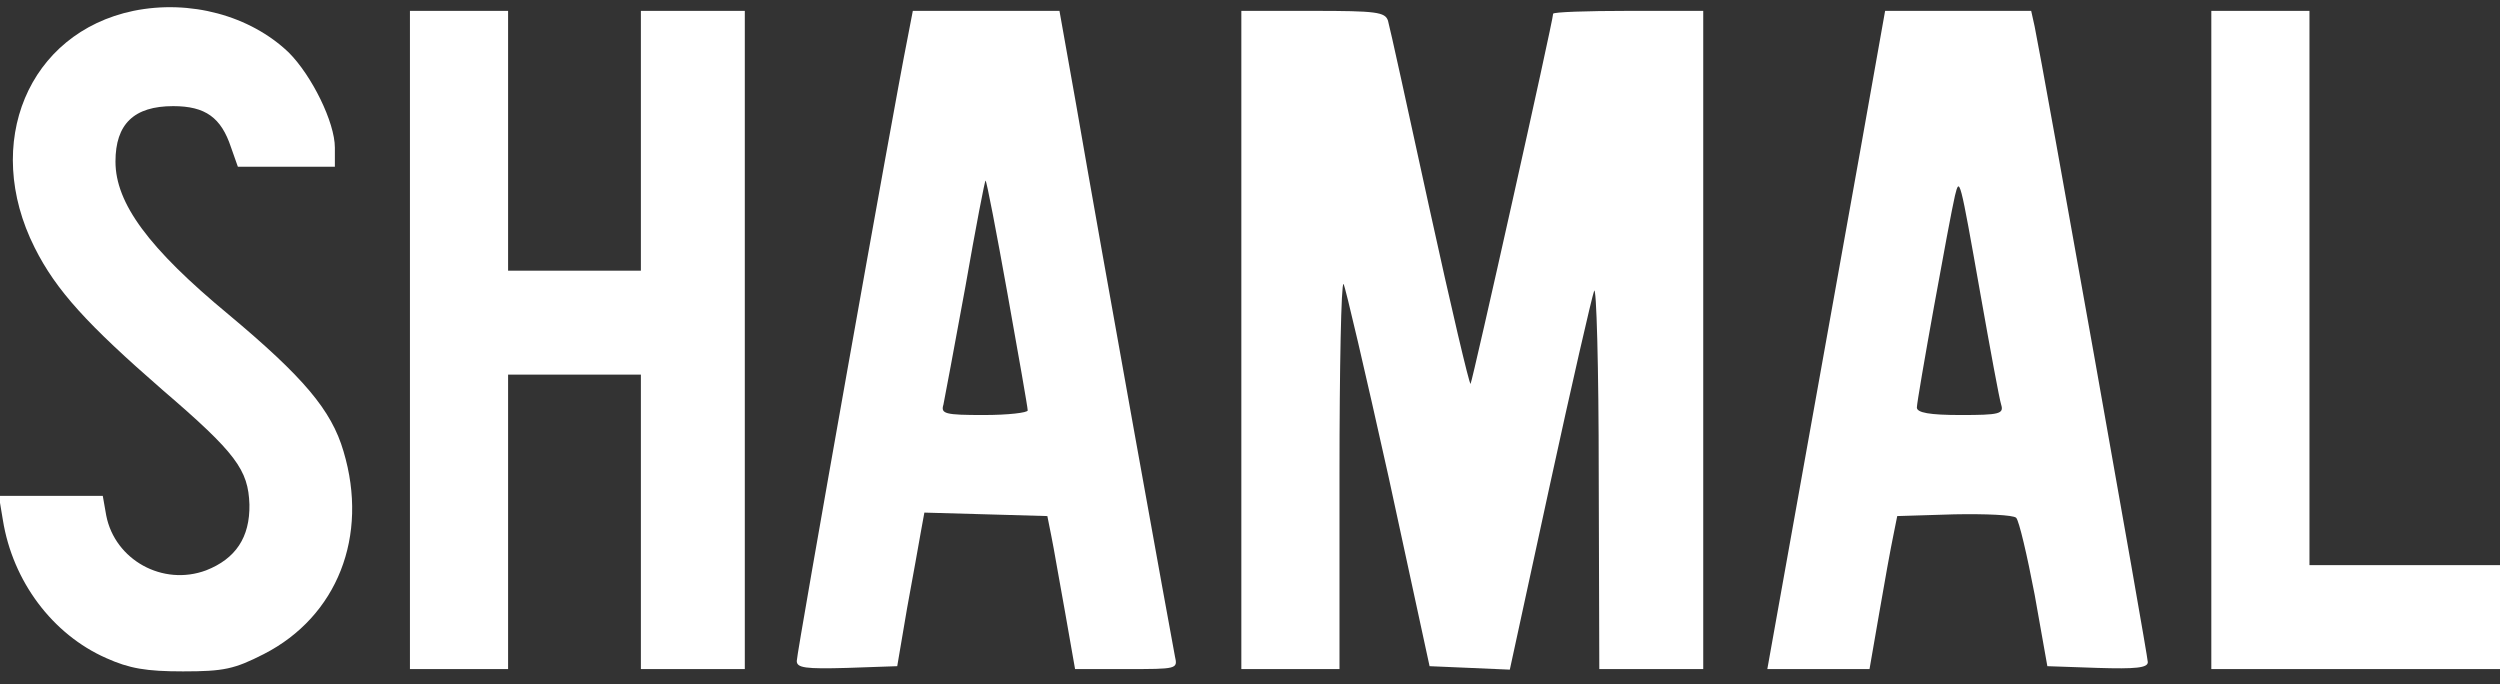 <svg width="201" height="55" viewBox="0 0 201 55" fill="none" xmlns="http://www.w3.org/2000/svg">
<rect x="0" y="0" width="201" height="55" fill="#333333" stroke="none"/>
<g clip-path="url(#clip0_8_244)">
<path d="M10.723 0.874C2.275 2.638 -1.439 11.504 2.785 19.906C4.503 23.341 7.01 26.08 13.091 31.372C18.986 36.432 19.961 37.778 20.054 40.563C20.1 43.209 18.94 44.927 16.572 45.855C13.091 47.155 9.238 45.02 8.541 41.445L8.263 39.867H4.085H-0.093L0.232 41.816C1.021 46.737 4.224 51.008 8.541 52.911C10.398 53.746 11.744 53.979 14.715 53.979C18.011 53.979 18.847 53.793 21.214 52.586C27.11 49.569 29.663 43.116 27.62 36.292C26.645 32.95 24.371 30.304 18.383 25.291C11.93 19.953 9.284 16.332 9.284 12.989C9.284 9.972 10.77 8.533 13.926 8.533C16.526 8.533 17.779 9.462 18.568 11.829L19.125 13.407H23.024H26.924V11.875C26.924 9.833 25.067 6.073 23.21 4.216C20.1 1.245 15.272 -0.055 10.723 0.874Z" fill="white"/>
<path d="M32.959 27.333V53.793H36.904H40.85V41.956V30.119H46.188H51.527V41.956V53.793H55.705H59.882V27.333V0.874H55.705H51.527V11.318V21.763H46.188H40.85V11.318V0.874H36.904H32.959V27.333Z" fill="white"/>
<path d="M72.926 3.288C71.905 8.347 64.06 52.447 64.06 53.143C64.06 53.7 64.756 53.793 68.099 53.7L72.137 53.561L72.926 48.919C73.391 46.366 73.901 43.581 74.04 42.745L74.319 41.213L79.286 41.352L84.207 41.492L84.531 43.116C84.717 43.998 85.181 46.783 85.645 49.29L86.435 53.793H90.566C94.651 53.793 94.698 53.793 94.465 52.772C94.233 51.611 88.57 20.277 86.528 8.44L85.181 0.874H79.286H73.391L72.926 3.288ZM81.004 23.62C81.885 28.54 82.628 32.764 82.628 32.997C82.628 33.182 81.05 33.368 79.1 33.368C75.99 33.368 75.619 33.275 75.851 32.532C75.944 32.115 76.733 27.844 77.615 23.063C78.45 18.281 79.193 14.428 79.24 14.521C79.332 14.568 80.121 18.699 81.004 23.62Z" fill="white"/>
<path d="M99.804 27.333V53.793H103.749H107.695V38.149C107.695 29.561 107.834 22.691 108.02 22.831C108.159 23.016 109.784 29.979 111.641 38.335L114.937 53.561L118.186 53.7L121.389 53.839L124.592 39.078C126.356 30.954 127.981 23.898 128.167 23.388C128.352 22.877 128.538 29.515 128.538 38.103L128.584 53.793H132.762H136.94V27.333V0.874H130.905C127.609 0.874 124.871 0.967 124.871 1.106C124.871 1.663 118.372 30.722 118.233 30.861C118.14 30.954 116.654 24.641 114.937 16.796C113.219 8.904 111.734 2.127 111.594 1.663C111.362 0.967 110.666 0.874 105.56 0.874H99.804V27.333Z" fill="white"/>
<path d="M149.566 12.107C146.224 30.768 142.557 51.147 142.325 52.493L142.093 53.793H146.178H150.309L151.098 49.244C151.516 46.783 152.027 43.998 152.212 43.116L152.537 41.492L157.133 41.352C159.64 41.306 161.868 41.399 162.1 41.631C162.332 41.863 162.982 44.648 163.585 47.805L164.607 53.561L168.645 53.7C171.709 53.793 172.684 53.7 172.684 53.236C172.684 52.679 164.235 5.237 163.585 2.127L163.307 0.874H157.458H151.563L149.566 12.107ZM159.222 23.62C160.011 28.076 160.754 32.115 160.893 32.532C161.125 33.275 160.754 33.368 157.644 33.368C155.137 33.368 154.116 33.182 154.116 32.764C154.116 32.115 156.762 17.492 157.179 15.728C157.551 14.243 157.551 14.15 159.222 23.62Z" fill="white"/>
<path d="M177.79 27.333V53.793H189.395H201V49.615V45.437H193.341H185.681V23.155V0.874H181.736H177.79V27.333Z" fill="white"/>
</g>
<defs>
<clipPath id="clip0_8_244">
<rect width="201" height="53.848" fill="white" transform="translate(0 0.41)"/>
</clipPath>
</defs>
</svg>
